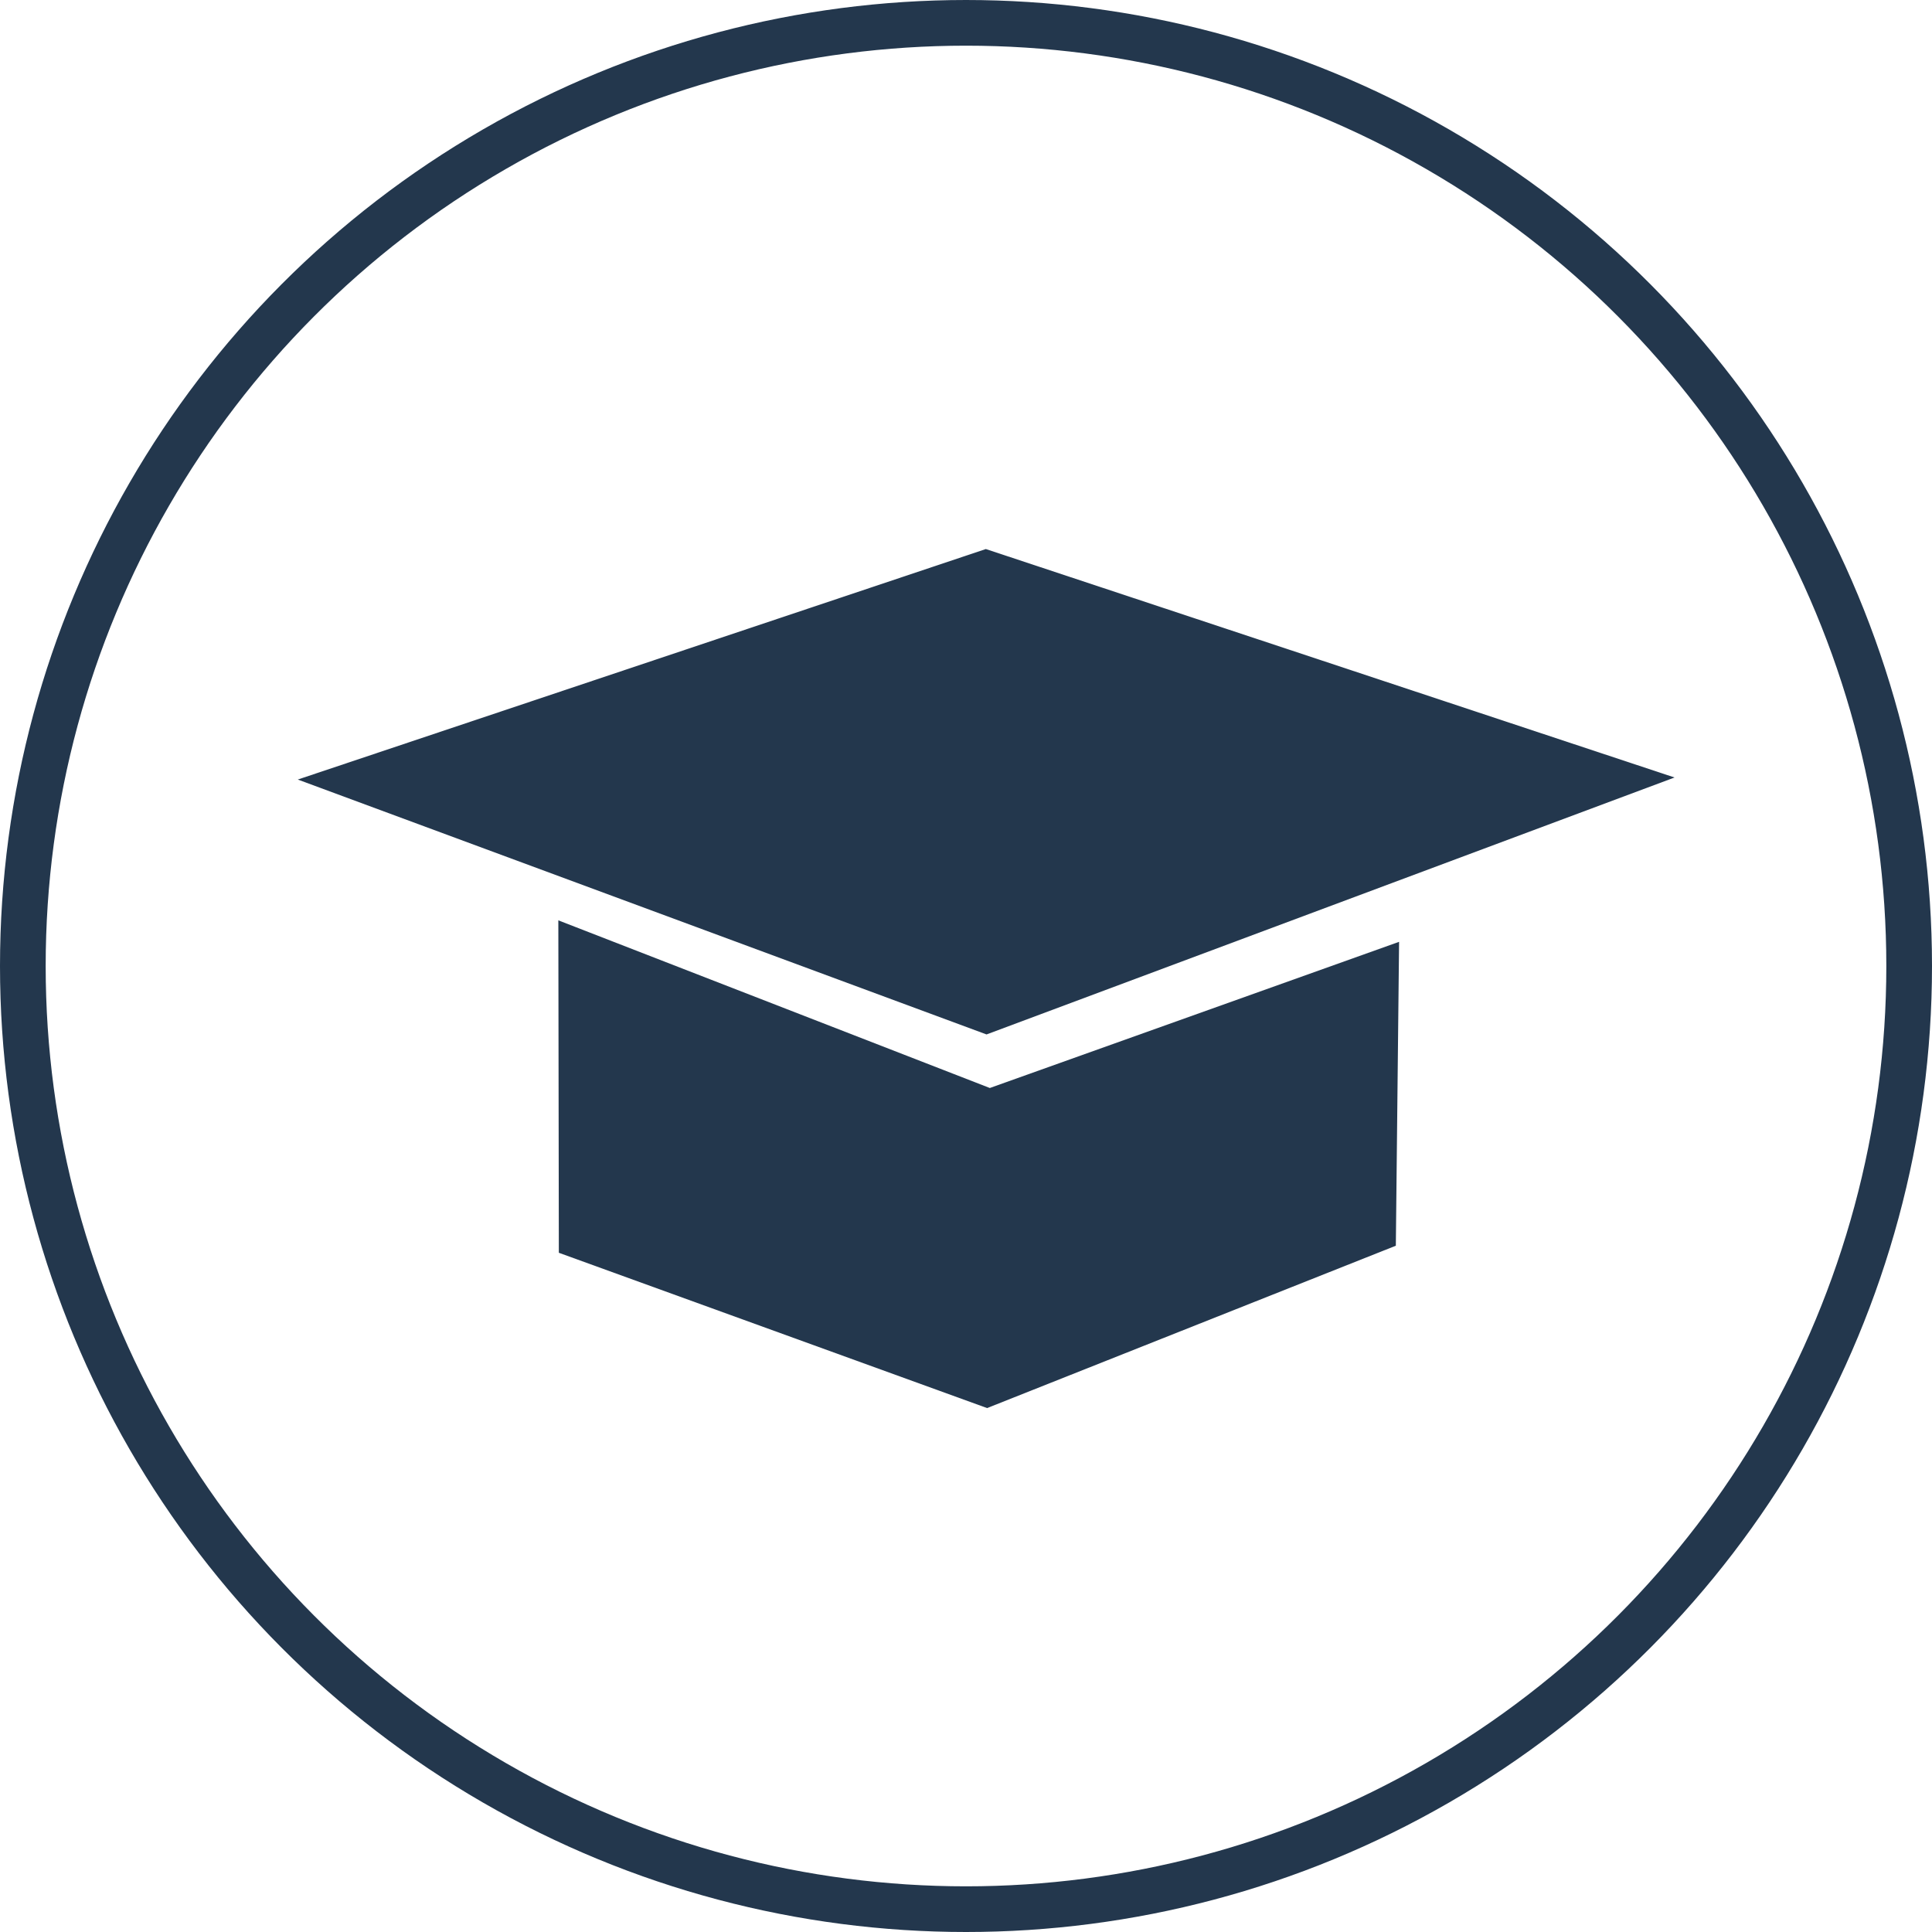 <svg xmlns="http://www.w3.org/2000/svg" viewBox="0 0 83.836 83.836"><defs><style>.cls-1{fill:none;stroke:#23374d;stroke-miterlimit:10;stroke-width:1.982px;}.cls-2{fill:#23374d;}</style></defs><title>estudiaAsset 9</title><g id="Layer_2" data-name="Layer 2"><g id="Textura"><circle class="cls-1" cx="41.918" cy="41.918" r="40.927"/><polygon class="cls-2" points="12.922 33.827 42.778 23.825 72.664 33.738 42.809 44.888 12.922 33.827"/><polygon class="cls-2" points="24.228 39.937 24.25 54.362 42.834 61.101 60.57 54.056 60.711 40.869 42.952 47.212 24.228 39.937"/></g></g></svg>